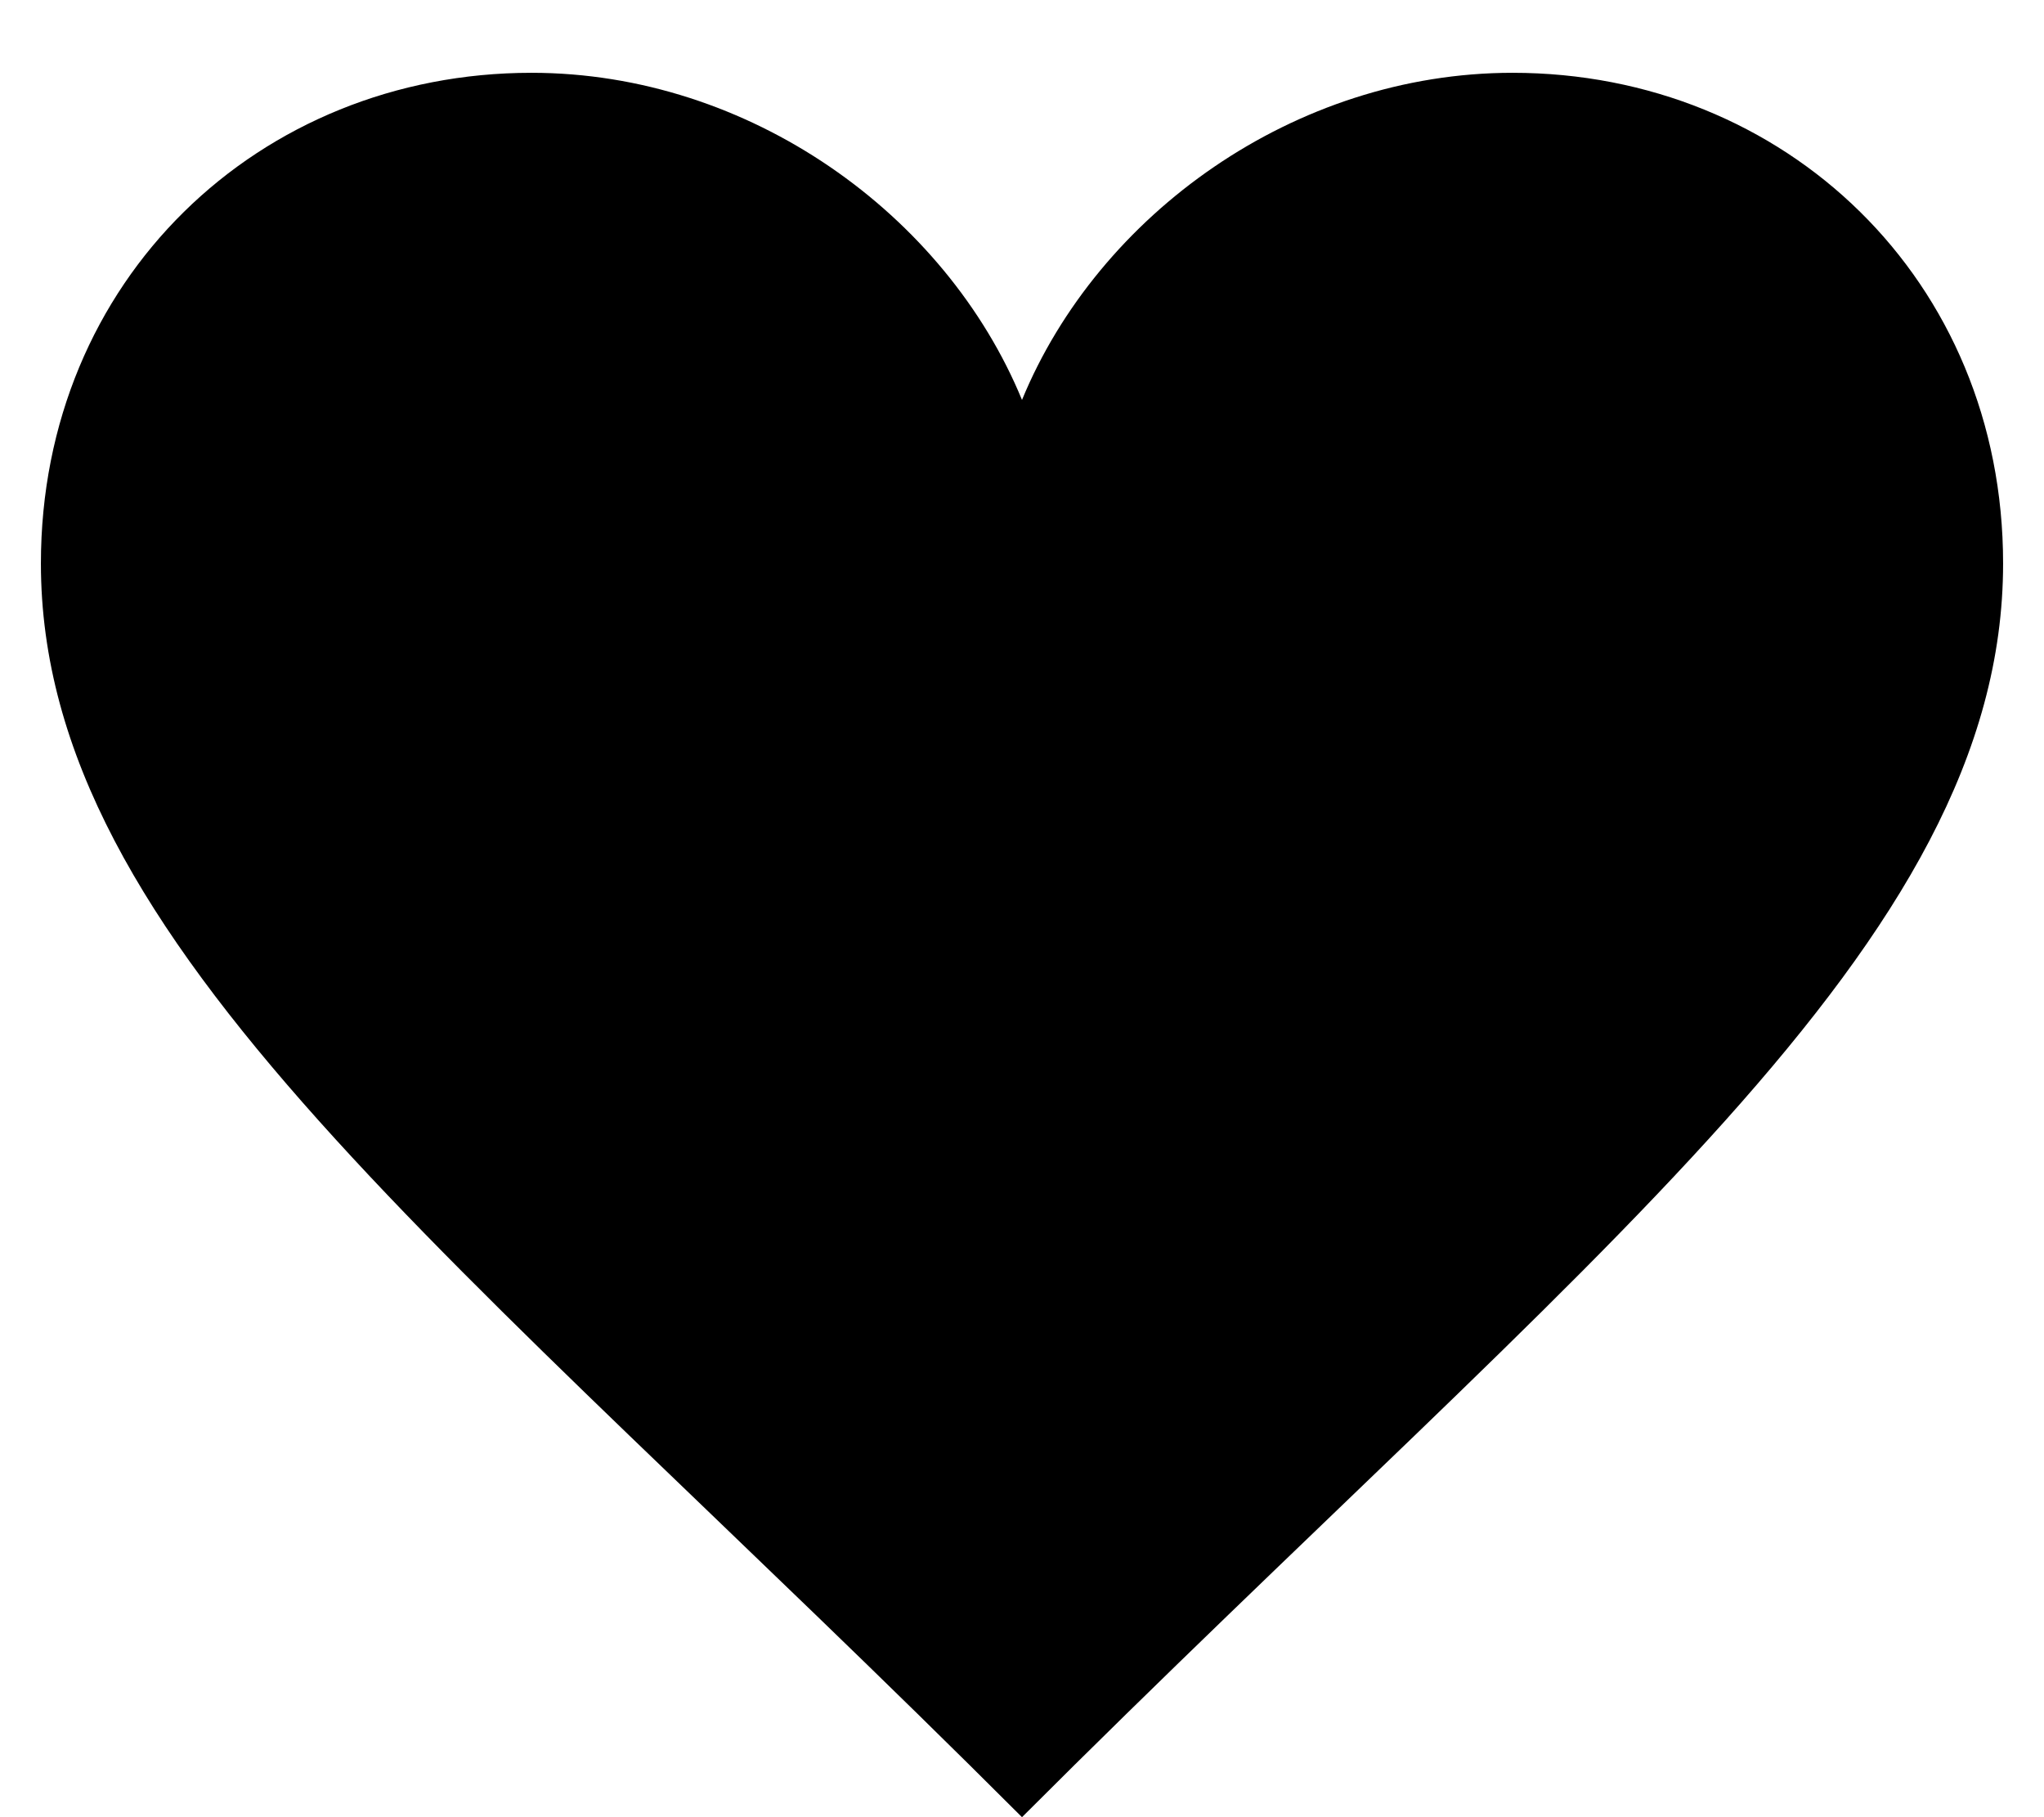 <?xml version="1.0" encoding="utf-8"?>
<!-- Generator: Adobe Illustrator 23.0.2, SVG Export Plug-In . SVG Version: 6.00 Build 0)  -->
<svg version="1.1" xmlns="http://www.w3.org/2000/svg" xmlns:xlink="http://www.w3.org/1999/xlink" x="0px" y="0px"
	 viewBox="0 0 151.92 135.04" style="enable-background:new 0 0 151.92 135.04;" xml:space="preserve">
<style type="text/css">
	.st0{fill-rule:evenodd;clip-rule:evenodd;fill:#FFFFFF;}
	.st1{fill:none;stroke:#FFFFFF;stroke-width:2;stroke-miterlimit:10;}
	.st2{fill:#FFFFFF;}
	.st3{fill:none;stroke:#FFFF00;stroke-width:2;stroke-miterlimit:10;}
	.st4{fill:none;stroke:#FFFFFF;stroke-width:7;stroke-miterlimit:10;}
	.st5{fill:none;stroke:#FFFFFF;stroke-width:7.627;stroke-miterlimit:10;}
	.st6{clip-path:url(#SVGID_2_);fill:#FFFFFF;}
	.st7{fill:none;stroke:#FFFFFF;stroke-width:1.792;stroke-miterlimit:10;}
	.st8{fill-rule:evenodd;clip-rule:evenodd;}
</style>
<g id="Layer_1">
</g>
<g id="Layer_2">
</g>
<g id="Isolation_Mode">
	<path class="st8" d="M112.42,5.41c-16.2,0-30.79,10.53-36.46,24.31C70.29,15.94,55.71,5.41,39.5,5.41
		C19.25,5.41,3.04,20.8,3.04,41.87c0,28.36,30.79,51.04,72.92,93.17c42.13-42.13,72.92-64.82,72.92-93.17
		C148.88,20.8,132.68,5.41,112.42,5.41L112.42,5.41z"/>
</g>
</svg>

